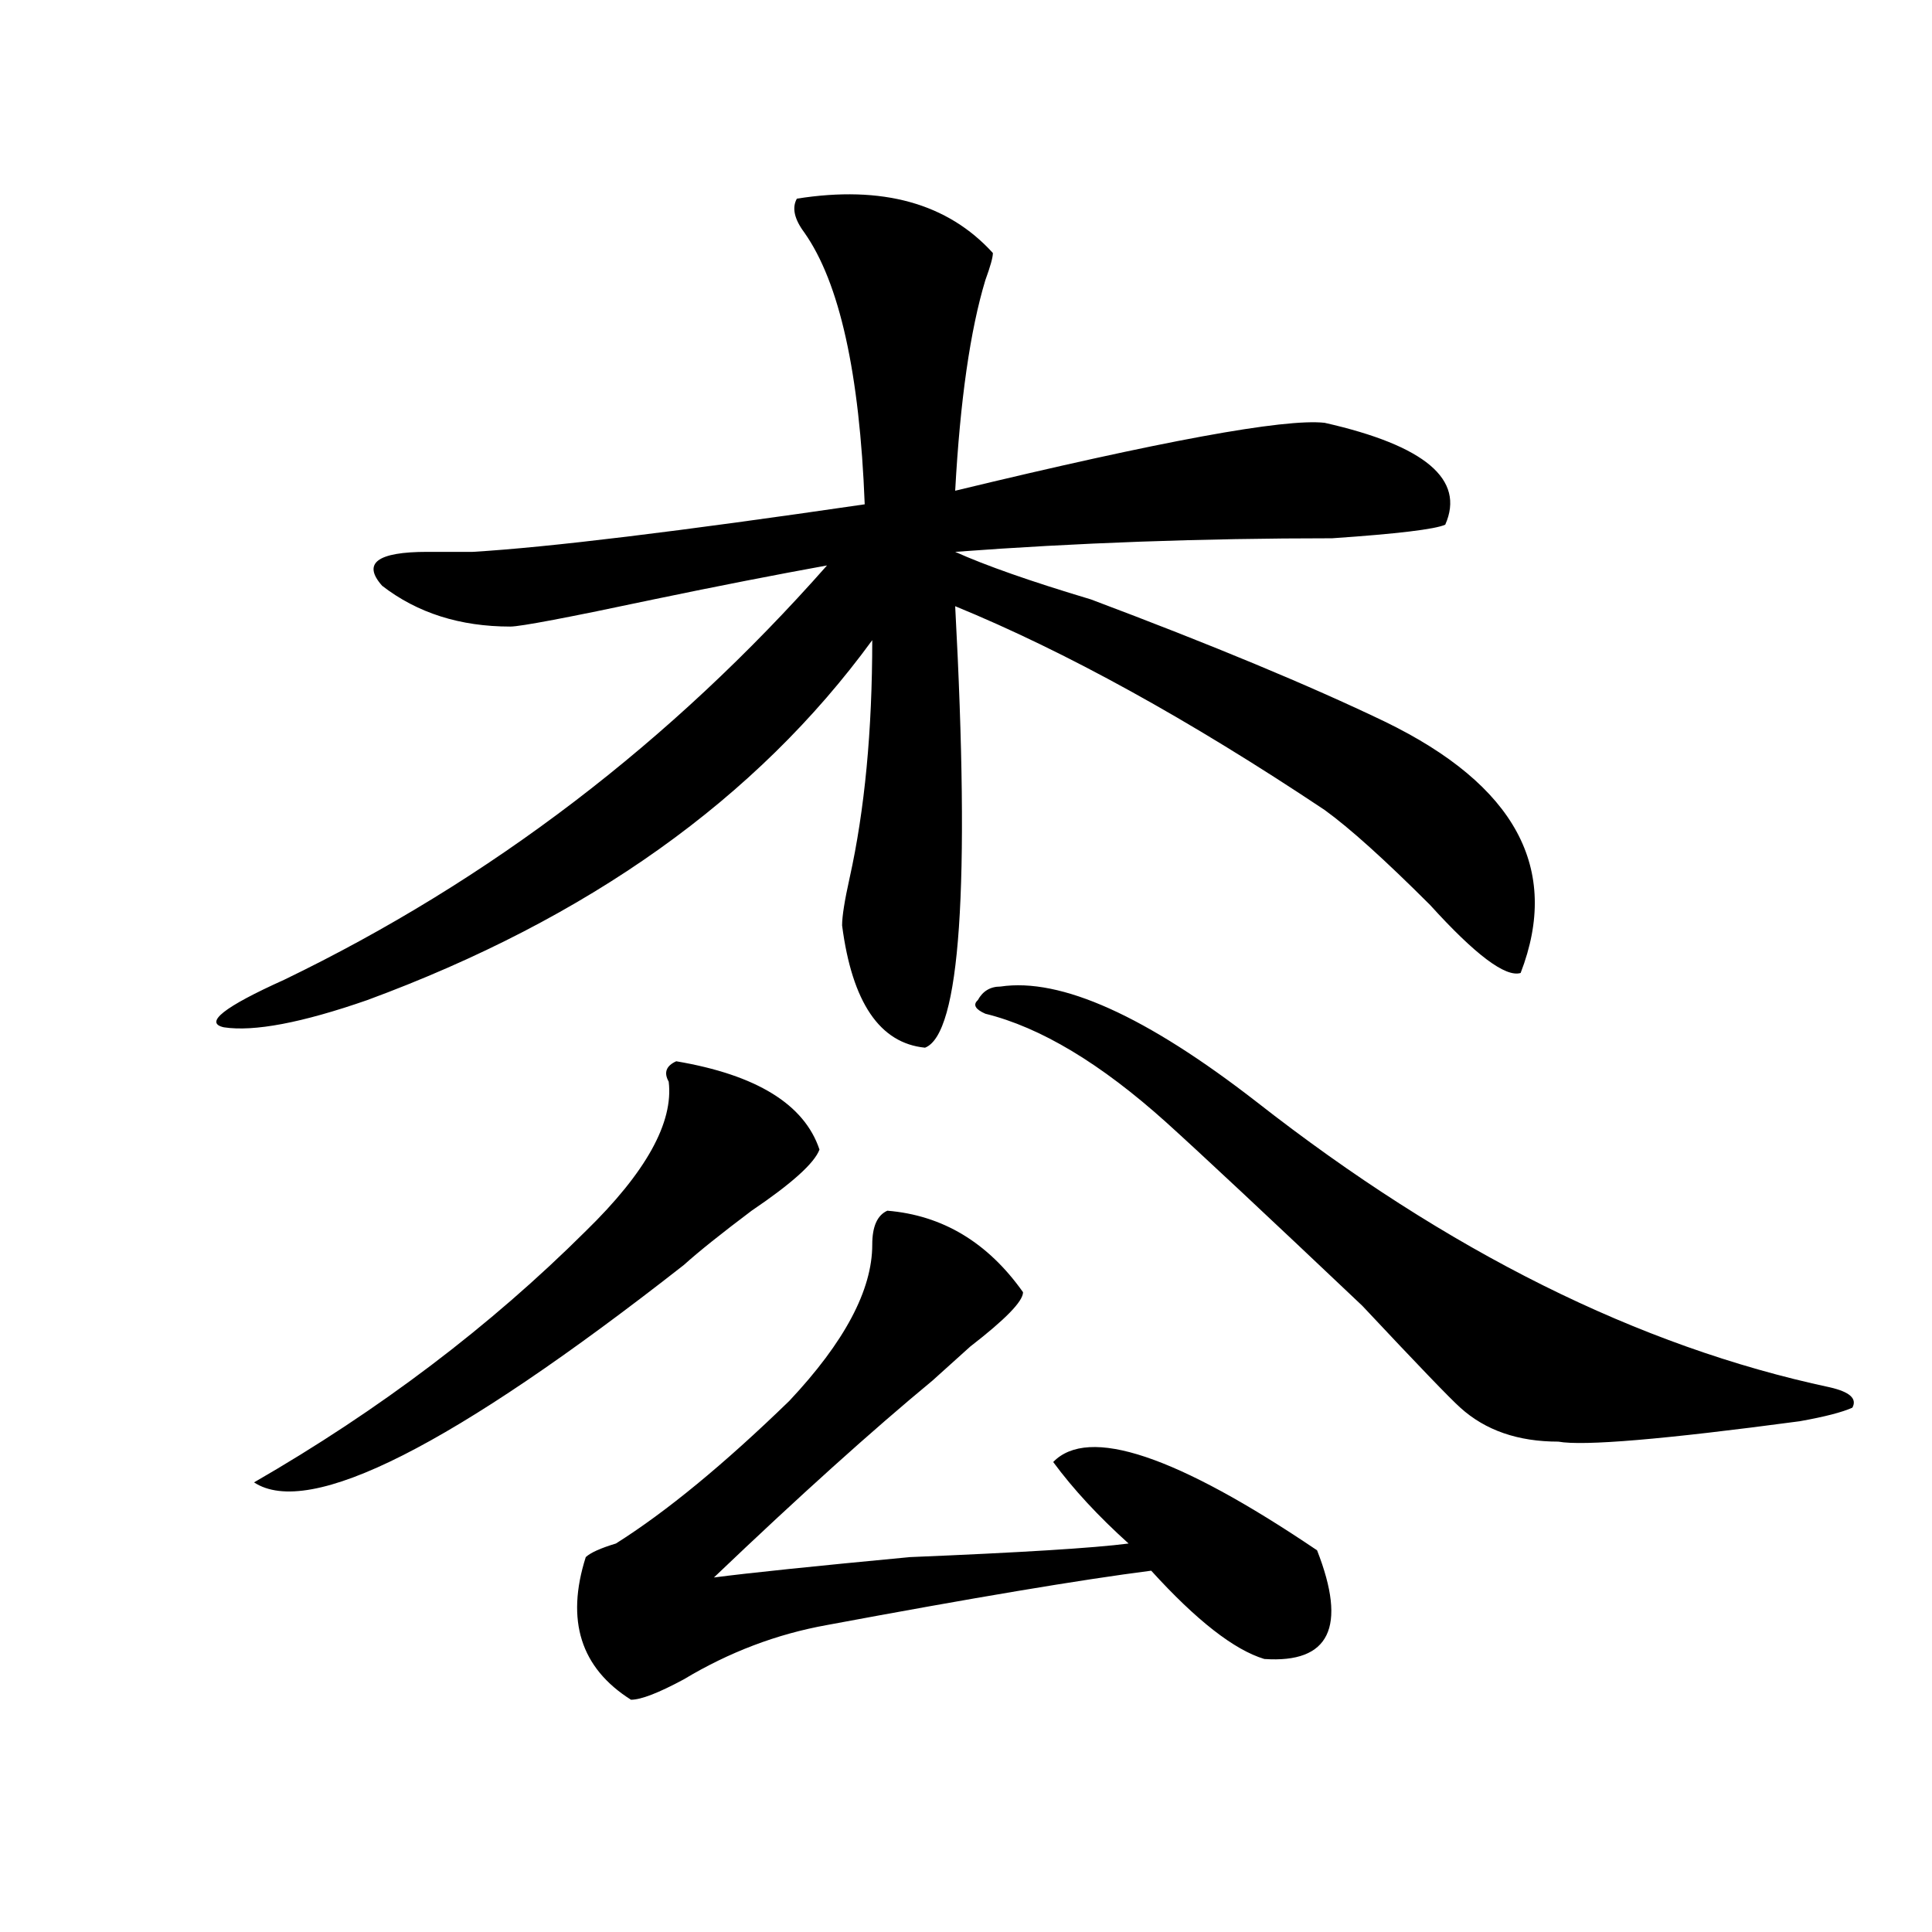 <?xml version="1.0" encoding="utf-8"?>
<!-- Generator: Adobe Illustrator 16.0.0, SVG Export Plug-In . SVG Version: 6.00 Build 0)  -->
<!DOCTYPE svg PUBLIC "-//W3C//DTD SVG 1.1//EN" "http://www.w3.org/Graphics/SVG/1.1/DTD/svg11.dtd">
<svg version="1.1" id="图层_1" xmlns="http://www.w3.org/2000/svg" xmlns:xlink="http://www.w3.org/1999/xlink" x="0px" y="0px"
	 width="1000px" height="1000px" viewBox="0 0 1000 1000" enable-background="new 0 0 1000 1000" xml:space="preserve">
<path d="M412.453,102.828c44.206-7.031,78.047,2.362,101.461,28.125c0,2.362-1.342,7.031-3.902,14.063
	c-7.805,25.818-13.049,62.128-15.609,108.984c106.644-25.763,170.361-37.463,191.215-35.156
	c52.011,11.756,72.803,29.334,62.438,52.734c-5.244,2.362-24.756,4.725-58.535,7.031c-67.682,0-132.68,2.362-195.117,7.031
	c15.609,7.031,39.023,15.271,70.242,24.609c62.438,23.456,113.168,44.55,152.191,63.281c67.62,32.85,91.034,76.19,70.242,130.078
	c-7.805,2.362-23.414-9.338-46.828-35.156c-23.414-23.4-41.646-39.825-54.633-49.219c-70.242-46.856-134.021-82.013-191.215-105.469
	c7.805,145.35,2.561,221.484-15.609,228.516c-23.414-2.307-37.743-23.4-42.926-63.281c0-4.669,1.28-12.854,3.902-24.609
	c7.805-35.156,11.707-76.135,11.707-123.047C391.6,413.412,304.468,475.484,190.02,517.672
	c-33.841,11.756-58.535,16.425-74.145,14.063c-10.427-2.307,0-10.547,31.219-24.609c106.644-51.525,200.3-123.047,280.969-214.453
	c-26.036,4.725-55.975,10.547-89.754,17.578c-44.268,9.394-68.962,14.063-74.145,14.063c-26.036,0-48.17-7.031-66.34-21.094
	c-10.427-11.7-2.622-17.578,23.414-17.578c5.183,0,12.987,0,23.414,0c39.023-2.307,106.644-10.547,202.922-24.609
	c-2.622-67.95-13.049-114.807-31.219-140.625C411.111,113.375,409.831,107.553,412.453,102.828z M350.016,549.313
	c41.584,7.031,66.34,22.303,74.145,45.703c-2.622,7.031-14.329,17.578-35.121,31.641c-15.609,11.756-27.316,21.094-35.121,28.125
	c-119.692,93.769-193.837,131.287-222.434,112.5c64.998-37.463,122.253-80.859,171.703-130.078
	c31.219-30.432,45.486-56.25,42.926-77.344C343.491,555.19,344.771,551.675,350.016,549.313z M459.281,626.656
	c28.597,2.362,52.011,16.425,70.242,42.188c0,4.725-9.146,14.063-27.316,28.125c-7.805,7.031-14.329,12.909-19.512,17.578
	c-31.219,25.818-68.962,59.766-113.168,101.953c18.17-2.362,52.011-5.878,101.461-10.547c57.193-2.362,94.937-4.669,113.168-7.031
	c-15.609-14.063-28.658-28.125-39.023-42.188c18.17-18.731,63.718-3.516,136.582,45.703c15.609,39.825,6.463,58.557-27.316,56.25
	c-15.609-4.725-35.121-19.94-58.535-45.703c-36.463,4.669-92.376,14.063-167.801,28.125c-26.036,4.669-50.73,14.063-74.145,28.125
	c-13.049,7.031-22.134,10.547-27.316,10.547c-26.036-16.425-33.841-41.034-23.414-73.828c2.561-2.362,7.805-4.669,15.609-7.031
	c25.975-16.369,55.913-40.979,89.754-73.828c28.597-30.432,42.926-57.403,42.926-80.859
	C451.477,634.896,454.037,629.019,459.281,626.656z M517.816,510.641c31.219-4.669,75.425,15.271,132.68,59.766
	c98.839,77.344,197.678,126.563,296.578,147.656c10.365,2.362,14.268,5.878,11.707,10.547c-5.244,2.362-14.329,4.725-27.316,7.031
	c-70.242,9.394-111.888,12.909-124.875,10.547c-20.854,0-37.743-5.822-50.73-17.578c-5.244-4.669-22.134-22.247-50.73-52.734
	c-49.45-46.856-83.291-78.497-101.461-94.922c-33.841-30.432-65.06-49.219-93.656-56.25c-5.244-2.307-6.524-4.669-3.902-7.031
	C508.67,513.003,512.572,510.641,517.816,510.641z"/>
</svg>
